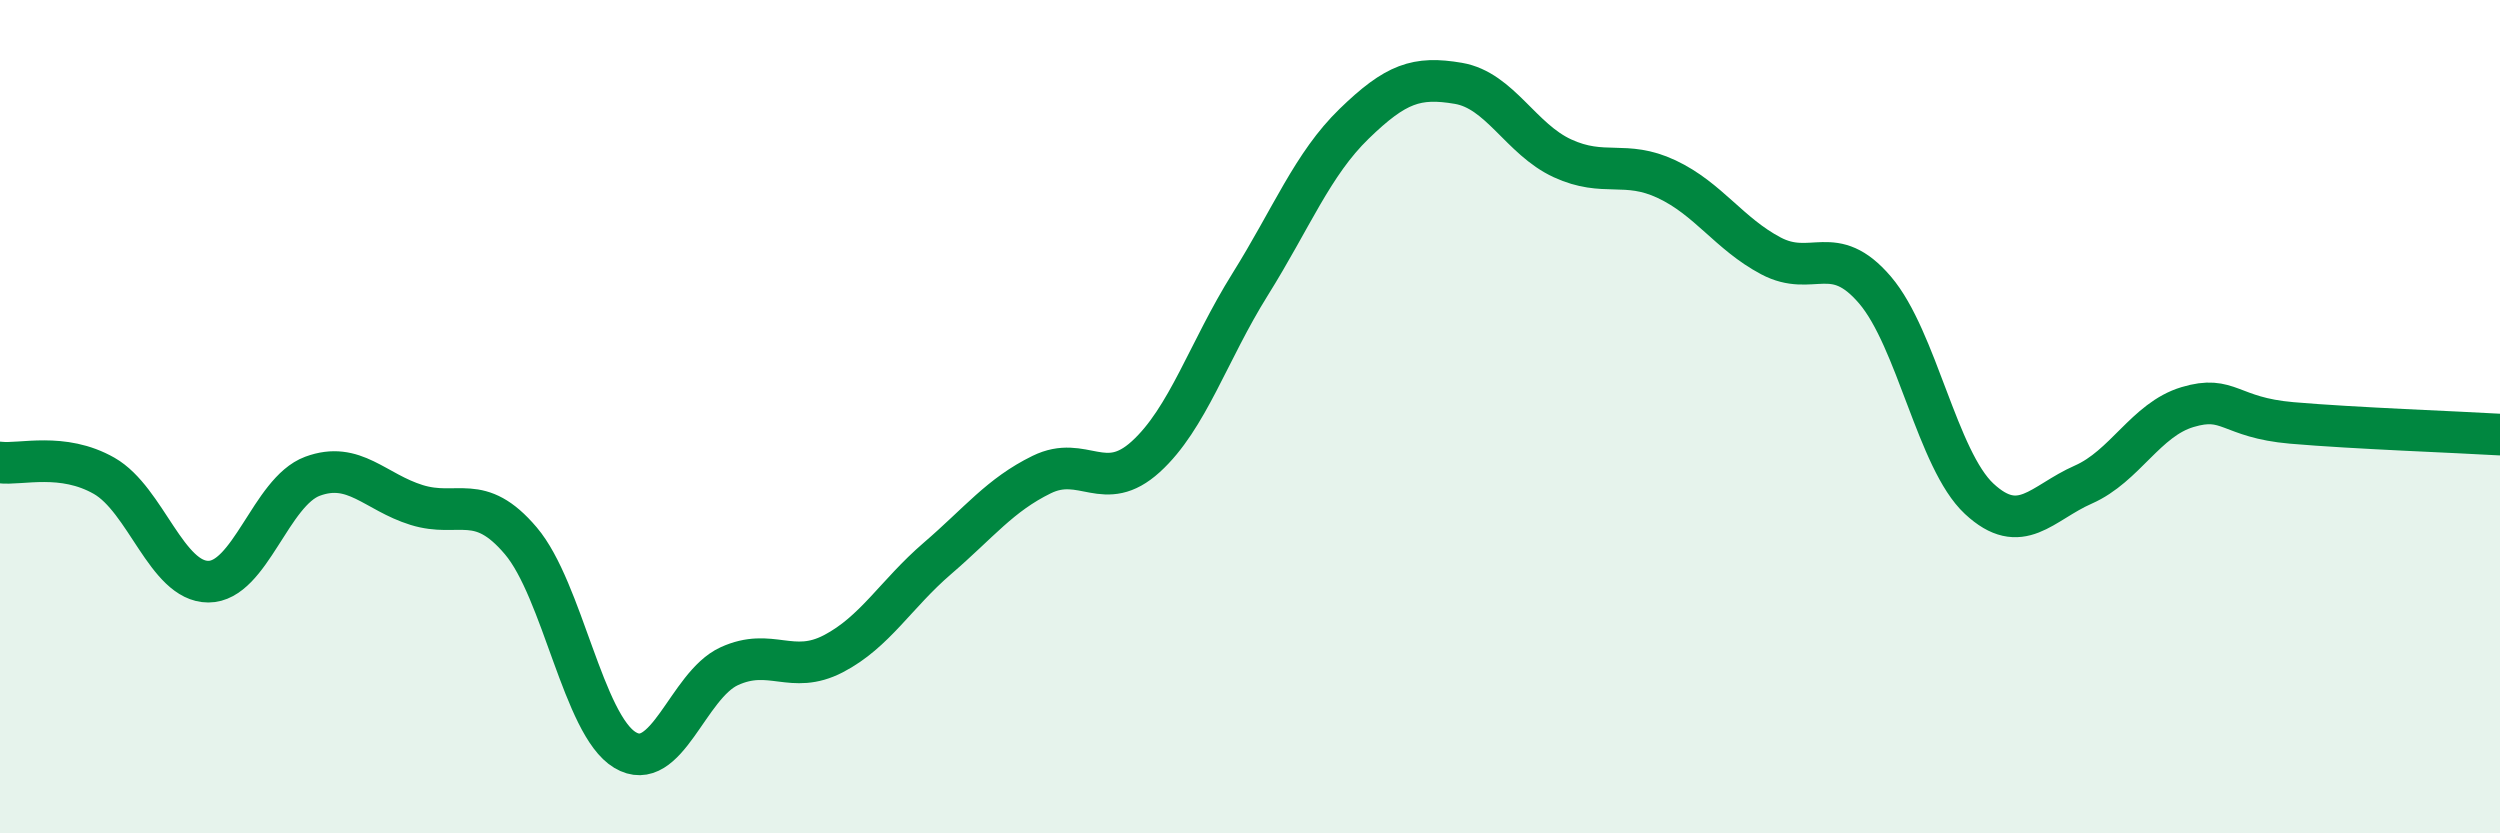 
    <svg width="60" height="20" viewBox="0 0 60 20" xmlns="http://www.w3.org/2000/svg">
      <path
        d="M 0,11.1 C 0.5,11.16 1.5,10.85 2.5,11.42 C 3.5,11.99 4,13.96 5,13.96 C 6,13.96 6.5,11.8 7.5,11.43 C 8.5,11.06 9,11.81 10,12.12 C 11,12.43 11.5,11.8 12.5,12.98 C 13.5,14.16 14,17.4 15,18 C 16,18.6 16.5,16.45 17.5,15.99 C 18.5,15.53 19,16.21 20,15.69 C 21,15.17 21.5,14.26 22.5,13.4 C 23.5,12.54 24,11.88 25,11.39 C 26,10.9 26.5,11.87 27.5,10.96 C 28.5,10.05 29,8.43 30,6.83 C 31,5.23 31.5,3.94 32.5,2.97 C 33.5,2 34,1.83 35,2 C 36,2.17 36.5,3.34 37.5,3.8 C 38.5,4.26 39,3.83 40,4.3 C 41,4.77 41.5,5.61 42.5,6.14 C 43.5,6.67 44,5.79 45,6.96 C 46,8.13 46.5,11.04 47.5,11.97 C 48.5,12.9 49,12.07 50,11.63 C 51,11.19 51.5,10.07 52.5,9.77 C 53.5,9.47 53.5,10.02 55,10.15 C 56.5,10.28 59,10.37 60,10.43L60 20L0 20Z"
        fill="#008740"
        opacity="0.1"
        stroke-linecap="round"
        stroke-linejoin="round"
      />
      <path
        d="M 0,11.1 C 0.5,11.16 1.5,10.85 2.5,11.42 C 3.5,11.99 4,13.96 5,13.96 C 6,13.96 6.5,11.8 7.5,11.43 C 8.5,11.06 9,11.81 10,12.12 C 11,12.43 11.5,11.8 12.5,12.98 C 13.5,14.16 14,17.4 15,18 C 16,18.6 16.5,16.45 17.5,15.99 C 18.5,15.53 19,16.21 20,15.69 C 21,15.17 21.5,14.26 22.5,13.4 C 23.5,12.54 24,11.88 25,11.39 C 26,10.9 26.5,11.87 27.5,10.96 C 28.5,10.05 29,8.43 30,6.83 C 31,5.23 31.5,3.94 32.5,2.97 C 33.5,2 34,1.83 35,2 C 36,2.17 36.5,3.34 37.5,3.8 C 38.5,4.26 39,3.83 40,4.3 C 41,4.77 41.5,5.61 42.5,6.14 C 43.5,6.67 44,5.79 45,6.96 C 46,8.13 46.5,11.04 47.5,11.97 C 48.5,12.9 49,12.07 50,11.63 C 51,11.19 51.5,10.07 52.5,9.77 C 53.5,9.47 53.5,10.02 55,10.15 C 56.5,10.28 59,10.37 60,10.43"
        stroke="#008740"
        stroke-width="1"
        fill="none"
        stroke-linecap="round"
        stroke-linejoin="round"
      />
    </svg>
  